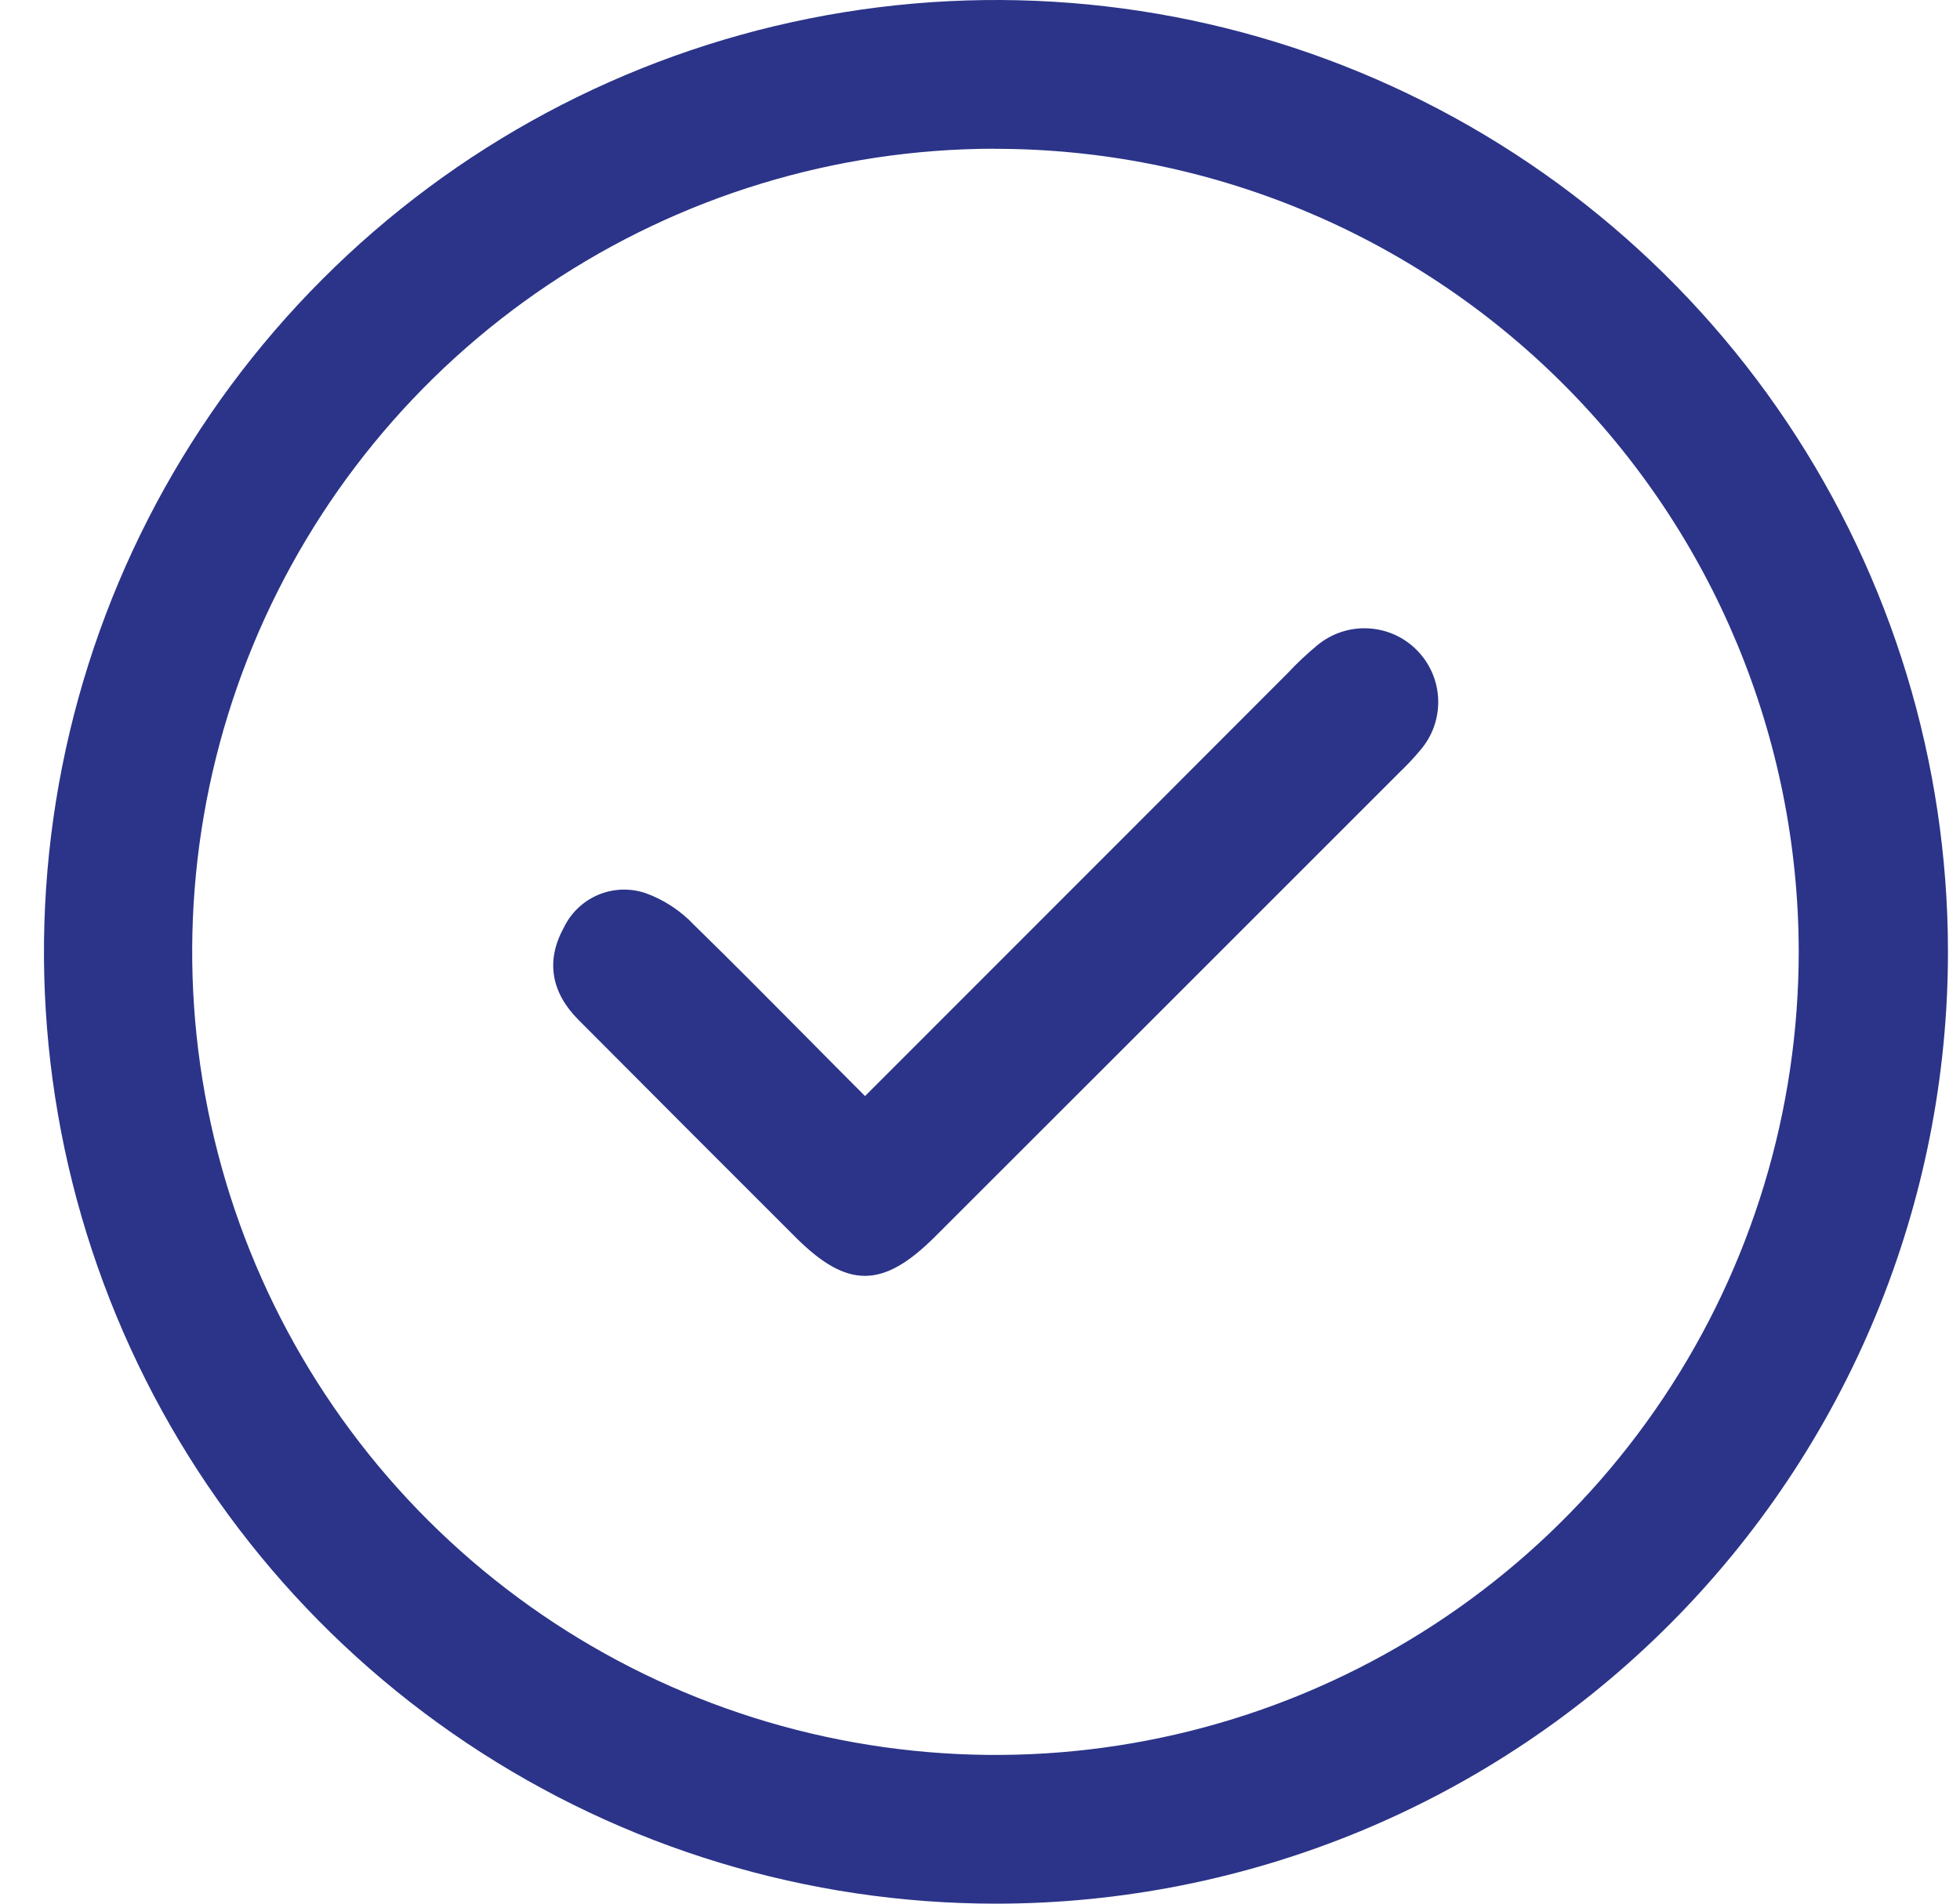 <svg width="35" height="34" viewBox="0 0 35 34" fill="none" xmlns="http://www.w3.org/2000/svg">
<path fill-rule="evenodd" clip-rule="evenodd" d="M8.343 31.137C11.138 33.004 14.424 34 17.785 34C20.02 34 22.232 33.559 24.296 32.704C26.36 31.848 28.235 30.593 29.814 29.012C31.393 27.431 32.645 25.554 33.498 23.489C34.351 21.424 34.788 19.211 34.785 16.976C34.78 13.615 33.779 10.33 31.909 7.538C30.038 4.745 27.381 2.57 24.274 1.287C21.168 0.004 17.75 -0.329 14.454 0.33C11.158 0.988 8.131 2.609 5.756 4.988C3.381 7.366 1.764 10.395 1.11 13.692C0.456 16.989 0.794 20.406 2.082 23.511C3.369 26.616 5.548 29.27 8.343 31.137ZM9.792 5.084C12.148 3.505 14.919 2.66 17.756 2.656L17.755 2.658C21.56 2.654 25.212 4.162 27.906 6.85C30.6 9.538 32.115 13.186 32.12 16.992C32.121 19.828 31.282 22.602 29.707 24.961C28.133 27.32 25.895 29.16 23.275 30.248C20.655 31.335 17.772 31.622 14.99 31.07C12.207 30.52 9.651 29.156 7.643 27.152C5.636 25.149 4.267 22.595 3.711 19.813C3.154 17.032 3.435 14.148 4.517 11.527C5.6 8.905 7.435 6.663 9.792 5.084ZM17.612 17.41C16.893 18.129 16.172 18.851 15.447 19.576C15.093 19.222 14.748 18.874 14.408 18.53C13.724 17.841 13.061 17.171 12.391 16.517C12.15 16.262 11.853 16.068 11.524 15.95C11.245 15.857 10.943 15.87 10.673 15.986C10.404 16.102 10.187 16.313 10.063 16.578C9.737 17.176 9.855 17.738 10.328 18.213C11.623 19.514 12.919 20.812 14.218 22.109C15.132 23.017 15.767 23.017 16.697 22.087C19.465 19.321 22.233 16.555 24.999 13.787C25.127 13.665 25.248 13.536 25.361 13.4C25.578 13.15 25.692 12.828 25.682 12.498C25.672 12.167 25.538 11.853 25.306 11.617C25.075 11.38 24.764 11.24 24.434 11.223C24.104 11.205 23.779 11.313 23.524 11.524C23.337 11.679 23.159 11.846 22.993 12.024C21.205 13.816 19.417 15.604 17.612 17.41Z" fill="#2B3488"/>
</svg>
